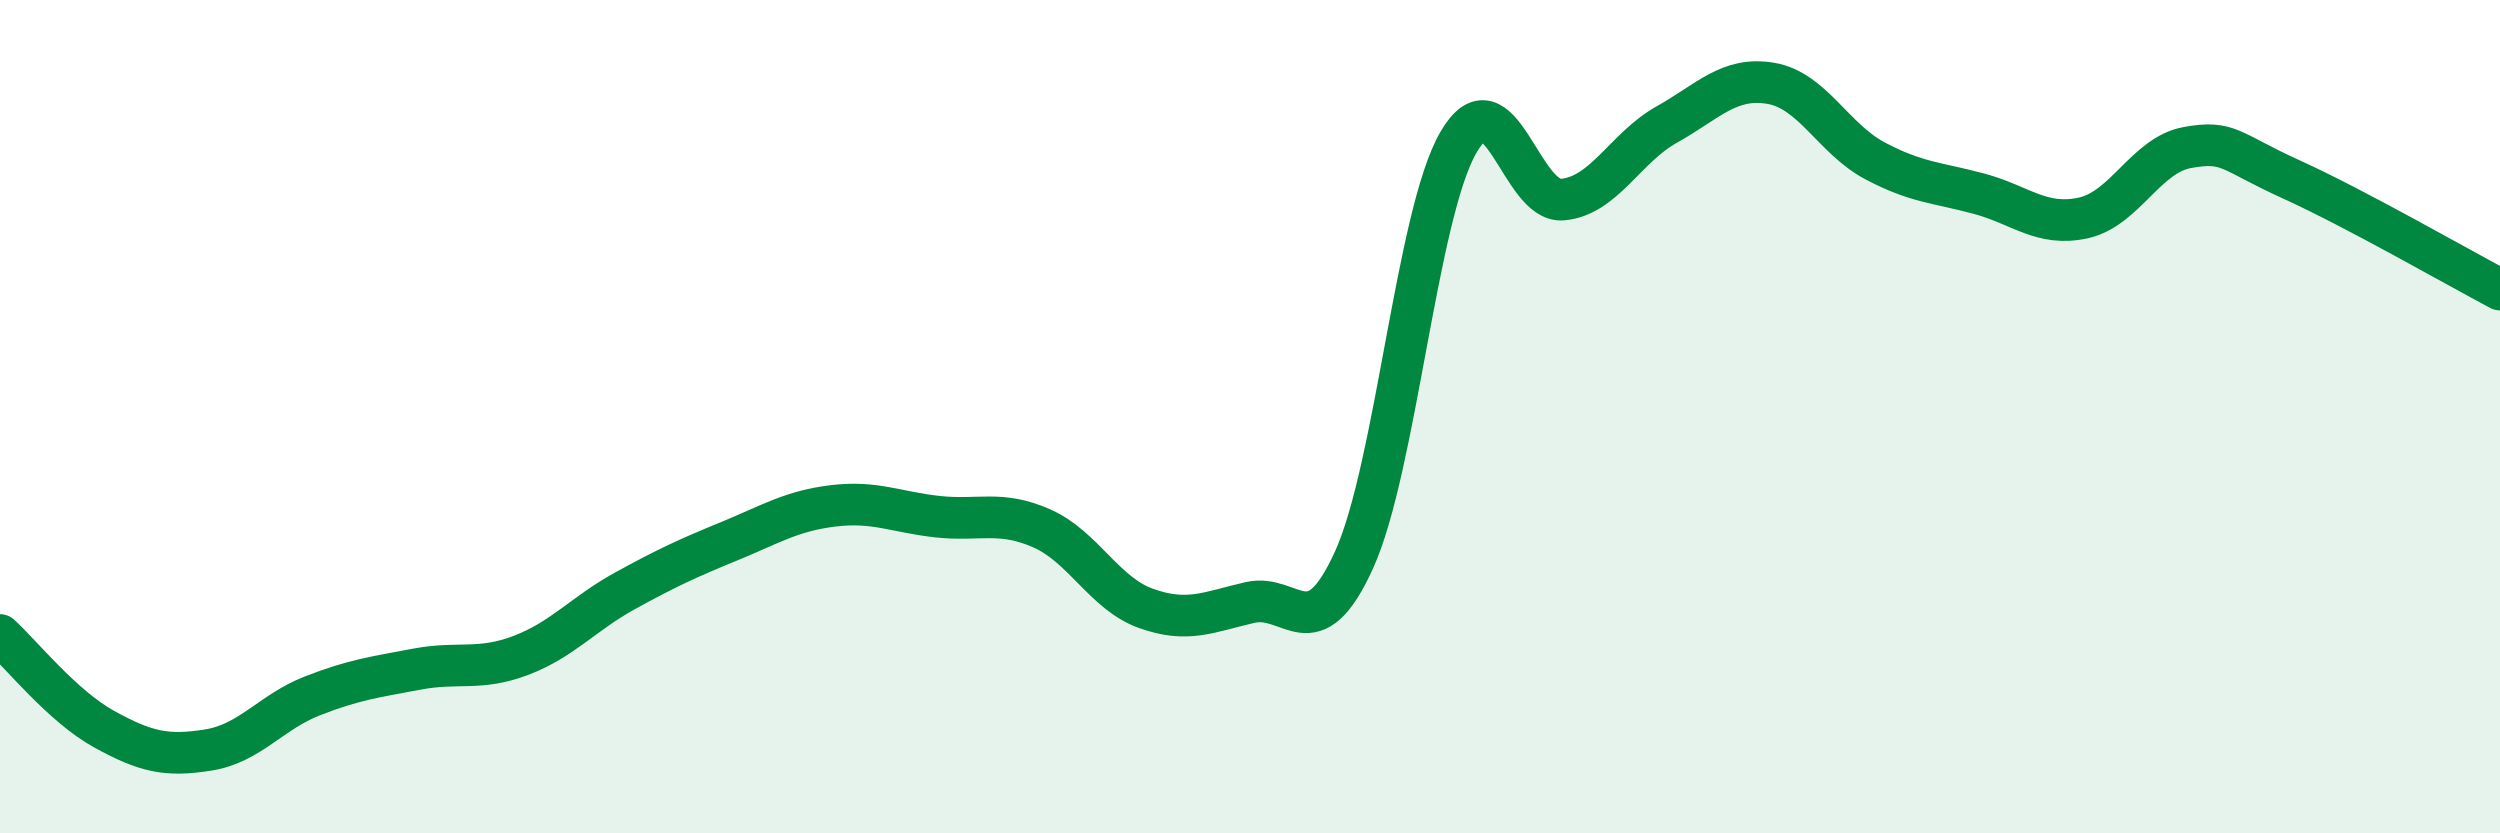 
    <svg width="60" height="20" viewBox="0 0 60 20" xmlns="http://www.w3.org/2000/svg">
      <path
        d="M 0,15.24 C 0.5,15.69 1.5,16.95 2.5,17.5 C 3.5,18.05 4,18.16 5,18 C 6,17.84 6.5,17.09 7.5,16.7 C 8.5,16.31 9,16.25 10,16.06 C 11,15.87 11.5,16.11 12.5,15.73 C 13.5,15.35 14,14.73 15,14.18 C 16,13.63 16.5,13.4 17.5,12.99 C 18.5,12.58 19,12.26 20,12.14 C 21,12.02 21.5,12.29 22.5,12.4 C 23.5,12.51 24,12.24 25,12.68 C 26,13.12 26.5,14.24 27.5,14.6 C 28.5,14.96 29,14.69 30,14.46 C 31,14.23 31.5,15.64 32.5,13.43 C 33.5,11.22 34,5.15 35,3.42 C 36,1.69 36.5,4.88 37.5,4.79 C 38.5,4.7 39,3.55 40,2.99 C 41,2.43 41.5,1.83 42.5,2 C 43.5,2.17 44,3.33 45,3.86 C 46,4.39 46.5,4.38 47.5,4.65 C 48.5,4.92 49,5.45 50,5.23 C 51,5.01 51.5,3.72 52.5,3.54 C 53.5,3.36 53.5,3.63 55,4.31 C 56.5,4.99 59,6.42 60,6.95L60 20L0 20Z"
        fill="#008740"
        opacity="0.1"
        stroke-linecap="round"
        stroke-linejoin="round"
      />
      <path
        d="M 0,15.24 C 0.5,15.69 1.5,16.95 2.5,17.5 C 3.5,18.05 4,18.16 5,18 C 6,17.84 6.5,17.09 7.5,16.7 C 8.5,16.31 9,16.25 10,16.06 C 11,15.87 11.5,16.11 12.5,15.73 C 13.5,15.35 14,14.73 15,14.18 C 16,13.63 16.5,13.4 17.5,12.99 C 18.5,12.58 19,12.26 20,12.14 C 21,12.02 21.5,12.29 22.5,12.4 C 23.5,12.51 24,12.24 25,12.68 C 26,13.12 26.5,14.24 27.5,14.6 C 28.5,14.96 29,14.69 30,14.46 C 31,14.23 31.5,15.64 32.5,13.43 C 33.5,11.22 34,5.15 35,3.42 C 36,1.69 36.5,4.88 37.5,4.79 C 38.5,4.7 39,3.55 40,2.99 C 41,2.43 41.5,1.83 42.5,2 C 43.5,2.17 44,3.33 45,3.86 C 46,4.39 46.5,4.38 47.5,4.65 C 48.5,4.92 49,5.45 50,5.23 C 51,5.01 51.5,3.72 52.5,3.54 C 53.5,3.36 53.5,3.63 55,4.31 C 56.5,4.99 59,6.42 60,6.95"
        stroke="#008740"
        stroke-width="1"
        fill="none"
        stroke-linecap="round"
        stroke-linejoin="round"
      />
    </svg>
  